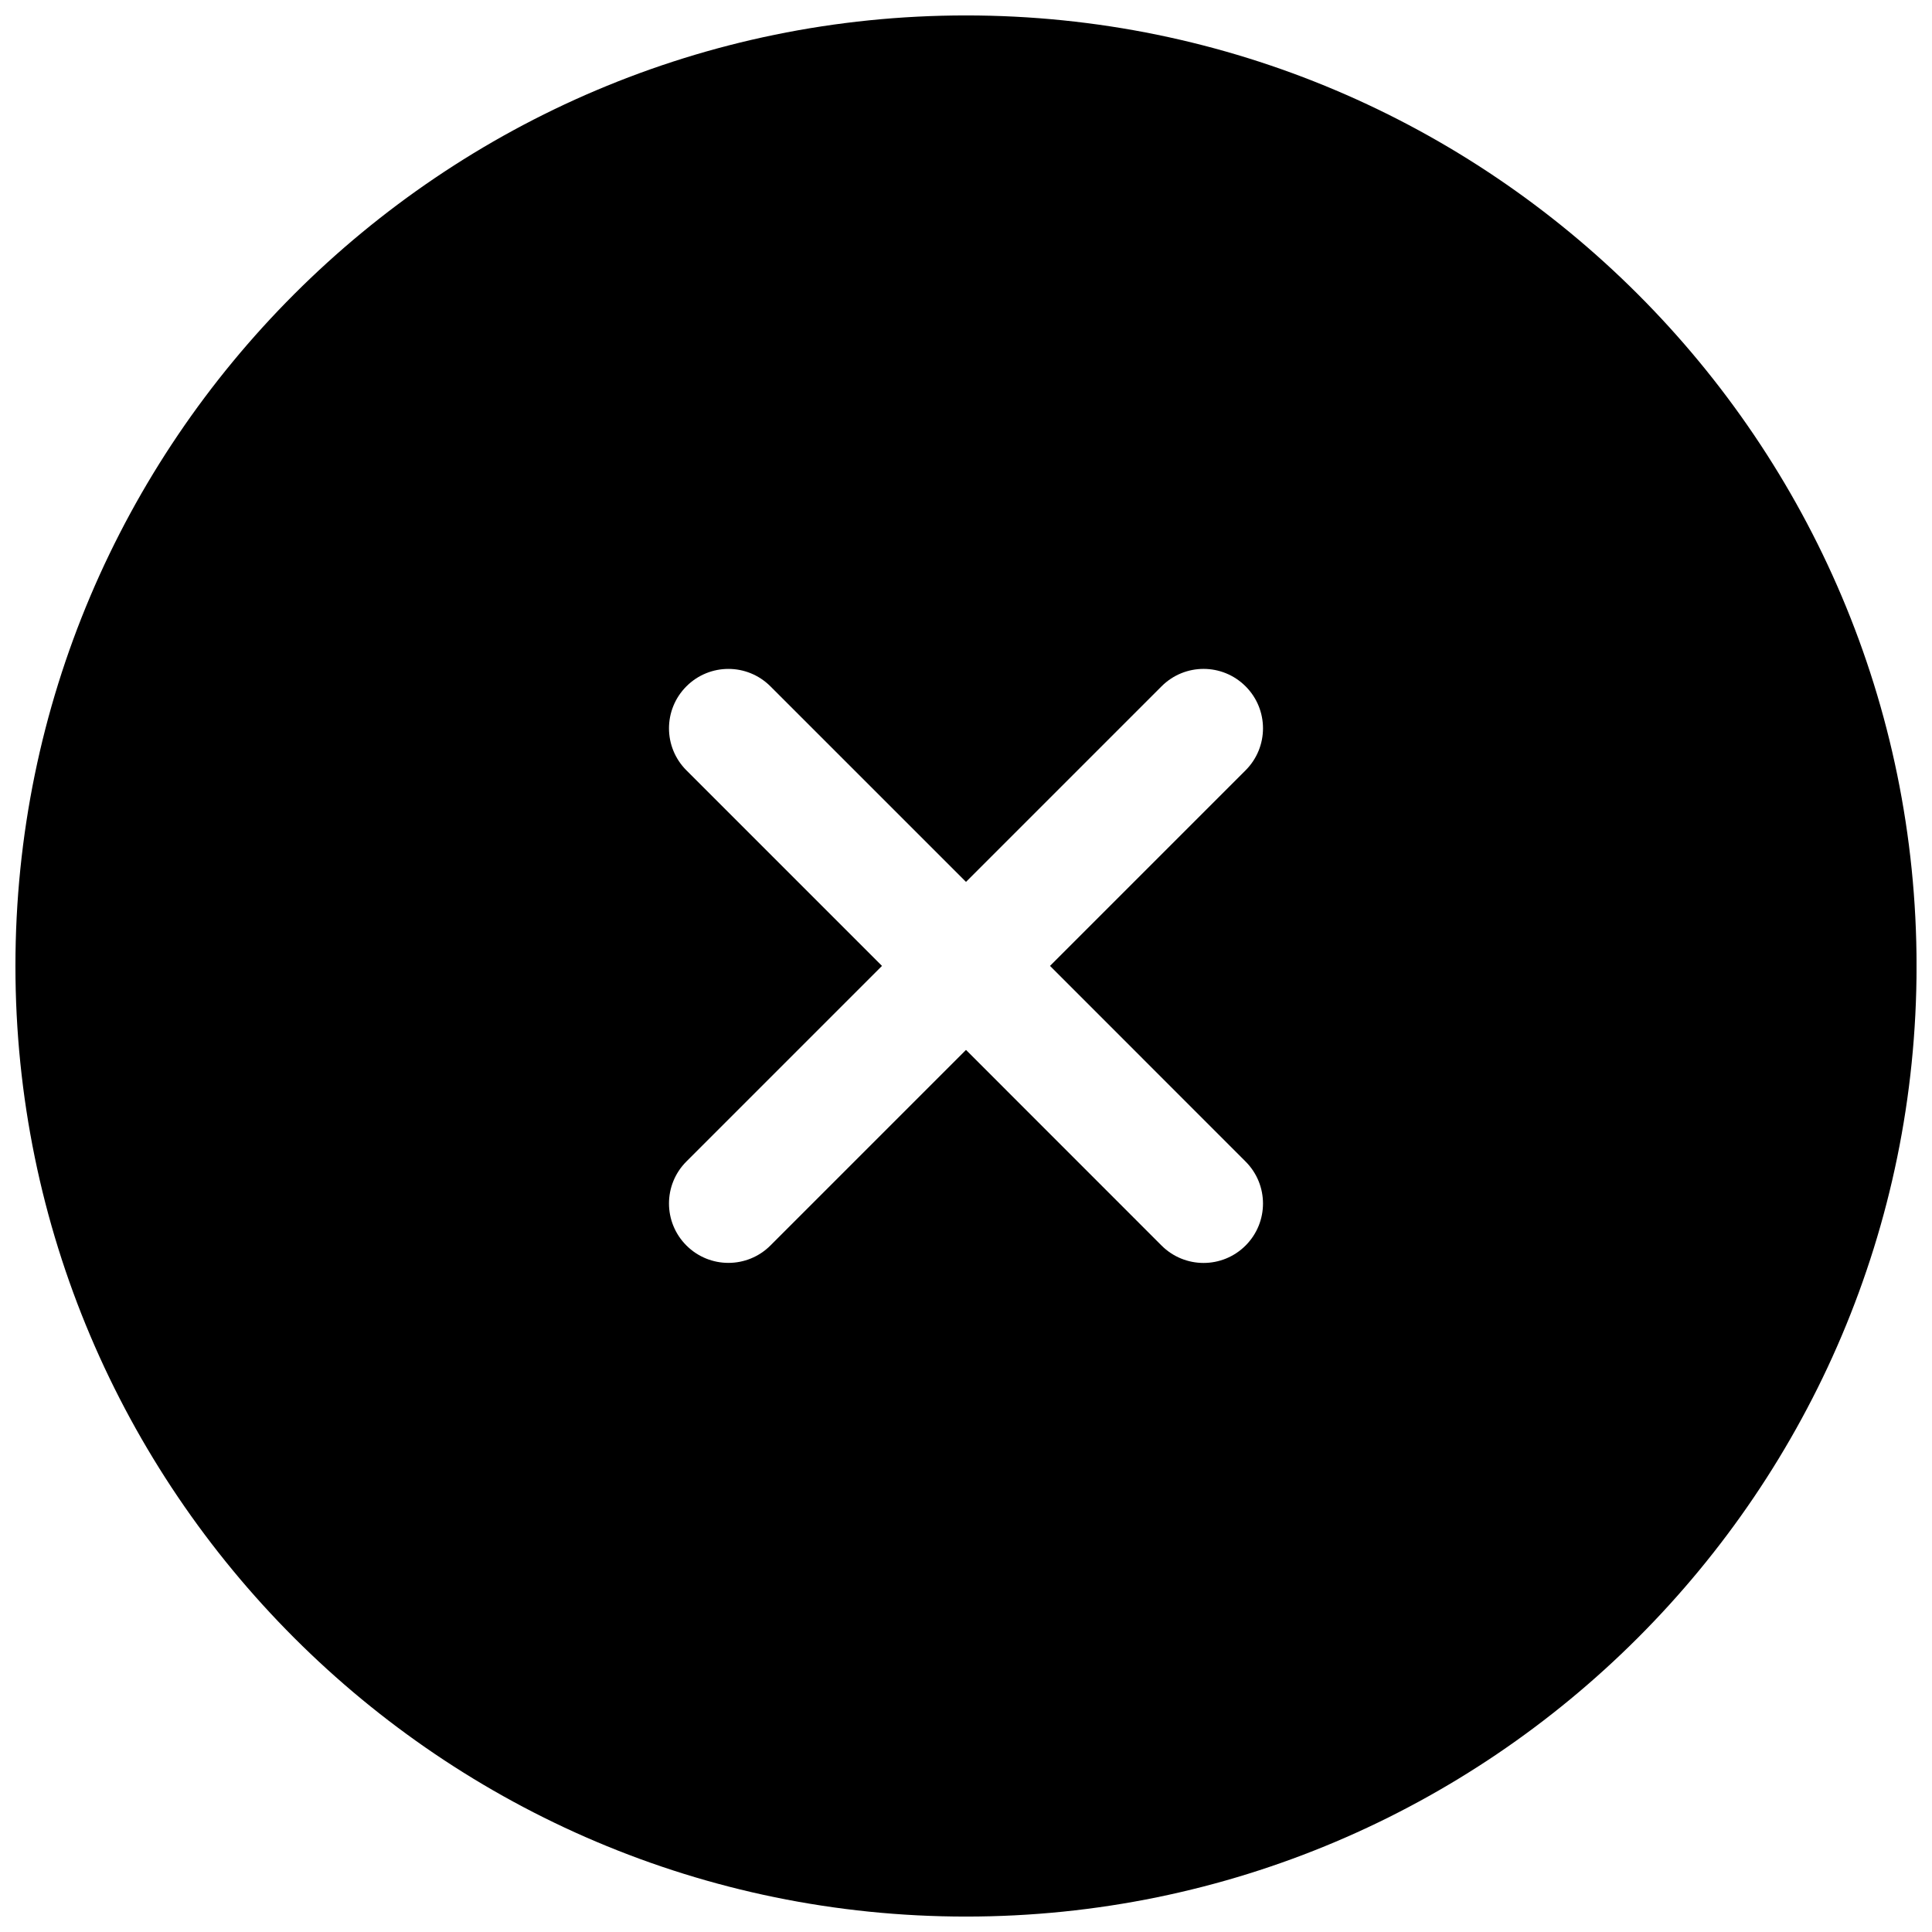 <?xml version="1.0" encoding="UTF-8"?>
<!-- Uploaded to: ICON Repo, www.svgrepo.com, Generator: ICON Repo Mixer Tools -->
<svg width="800px" height="800px" version="1.1" viewBox="144 144 512 512" xmlns="http://www.w3.org/2000/svg">
 <defs>
  <clipPath id="a">
   <path d="m148.09 148.09h503.81v503.81h-503.81z"/>
  </clipPath>
 </defs>
 <g clip-path="url(#a)">
  <path d="m400 148.09c-138.89 0-251.91 113.01-251.91 251.91s113.01 251.91 251.91 251.91 251.91-113.01 251.91-251.91c-0.004-138.89-113.02-251.91-251.91-251.91zm74.09 303.73c6.156 6.156 6.156 16.105 0 22.262-3.07 3.07-7.102 4.613-11.133 4.613s-8.062-1.543-11.133-4.613l-51.824-51.844-51.828 51.828c-3.07 3.07-7.102 4.613-11.133 4.613s-8.062-1.543-11.133-4.613c-6.156-6.156-6.156-16.105 0-22.262l51.828-51.828-51.828-51.828c-6.156-6.156-6.156-16.105 0-22.262s16.105-6.156 22.262 0l51.832 51.824 51.828-51.828c6.156-6.156 16.105-6.156 22.262 0s6.156 16.105 0 22.262l-51.828 51.828z"/>
 </g>
</svg>